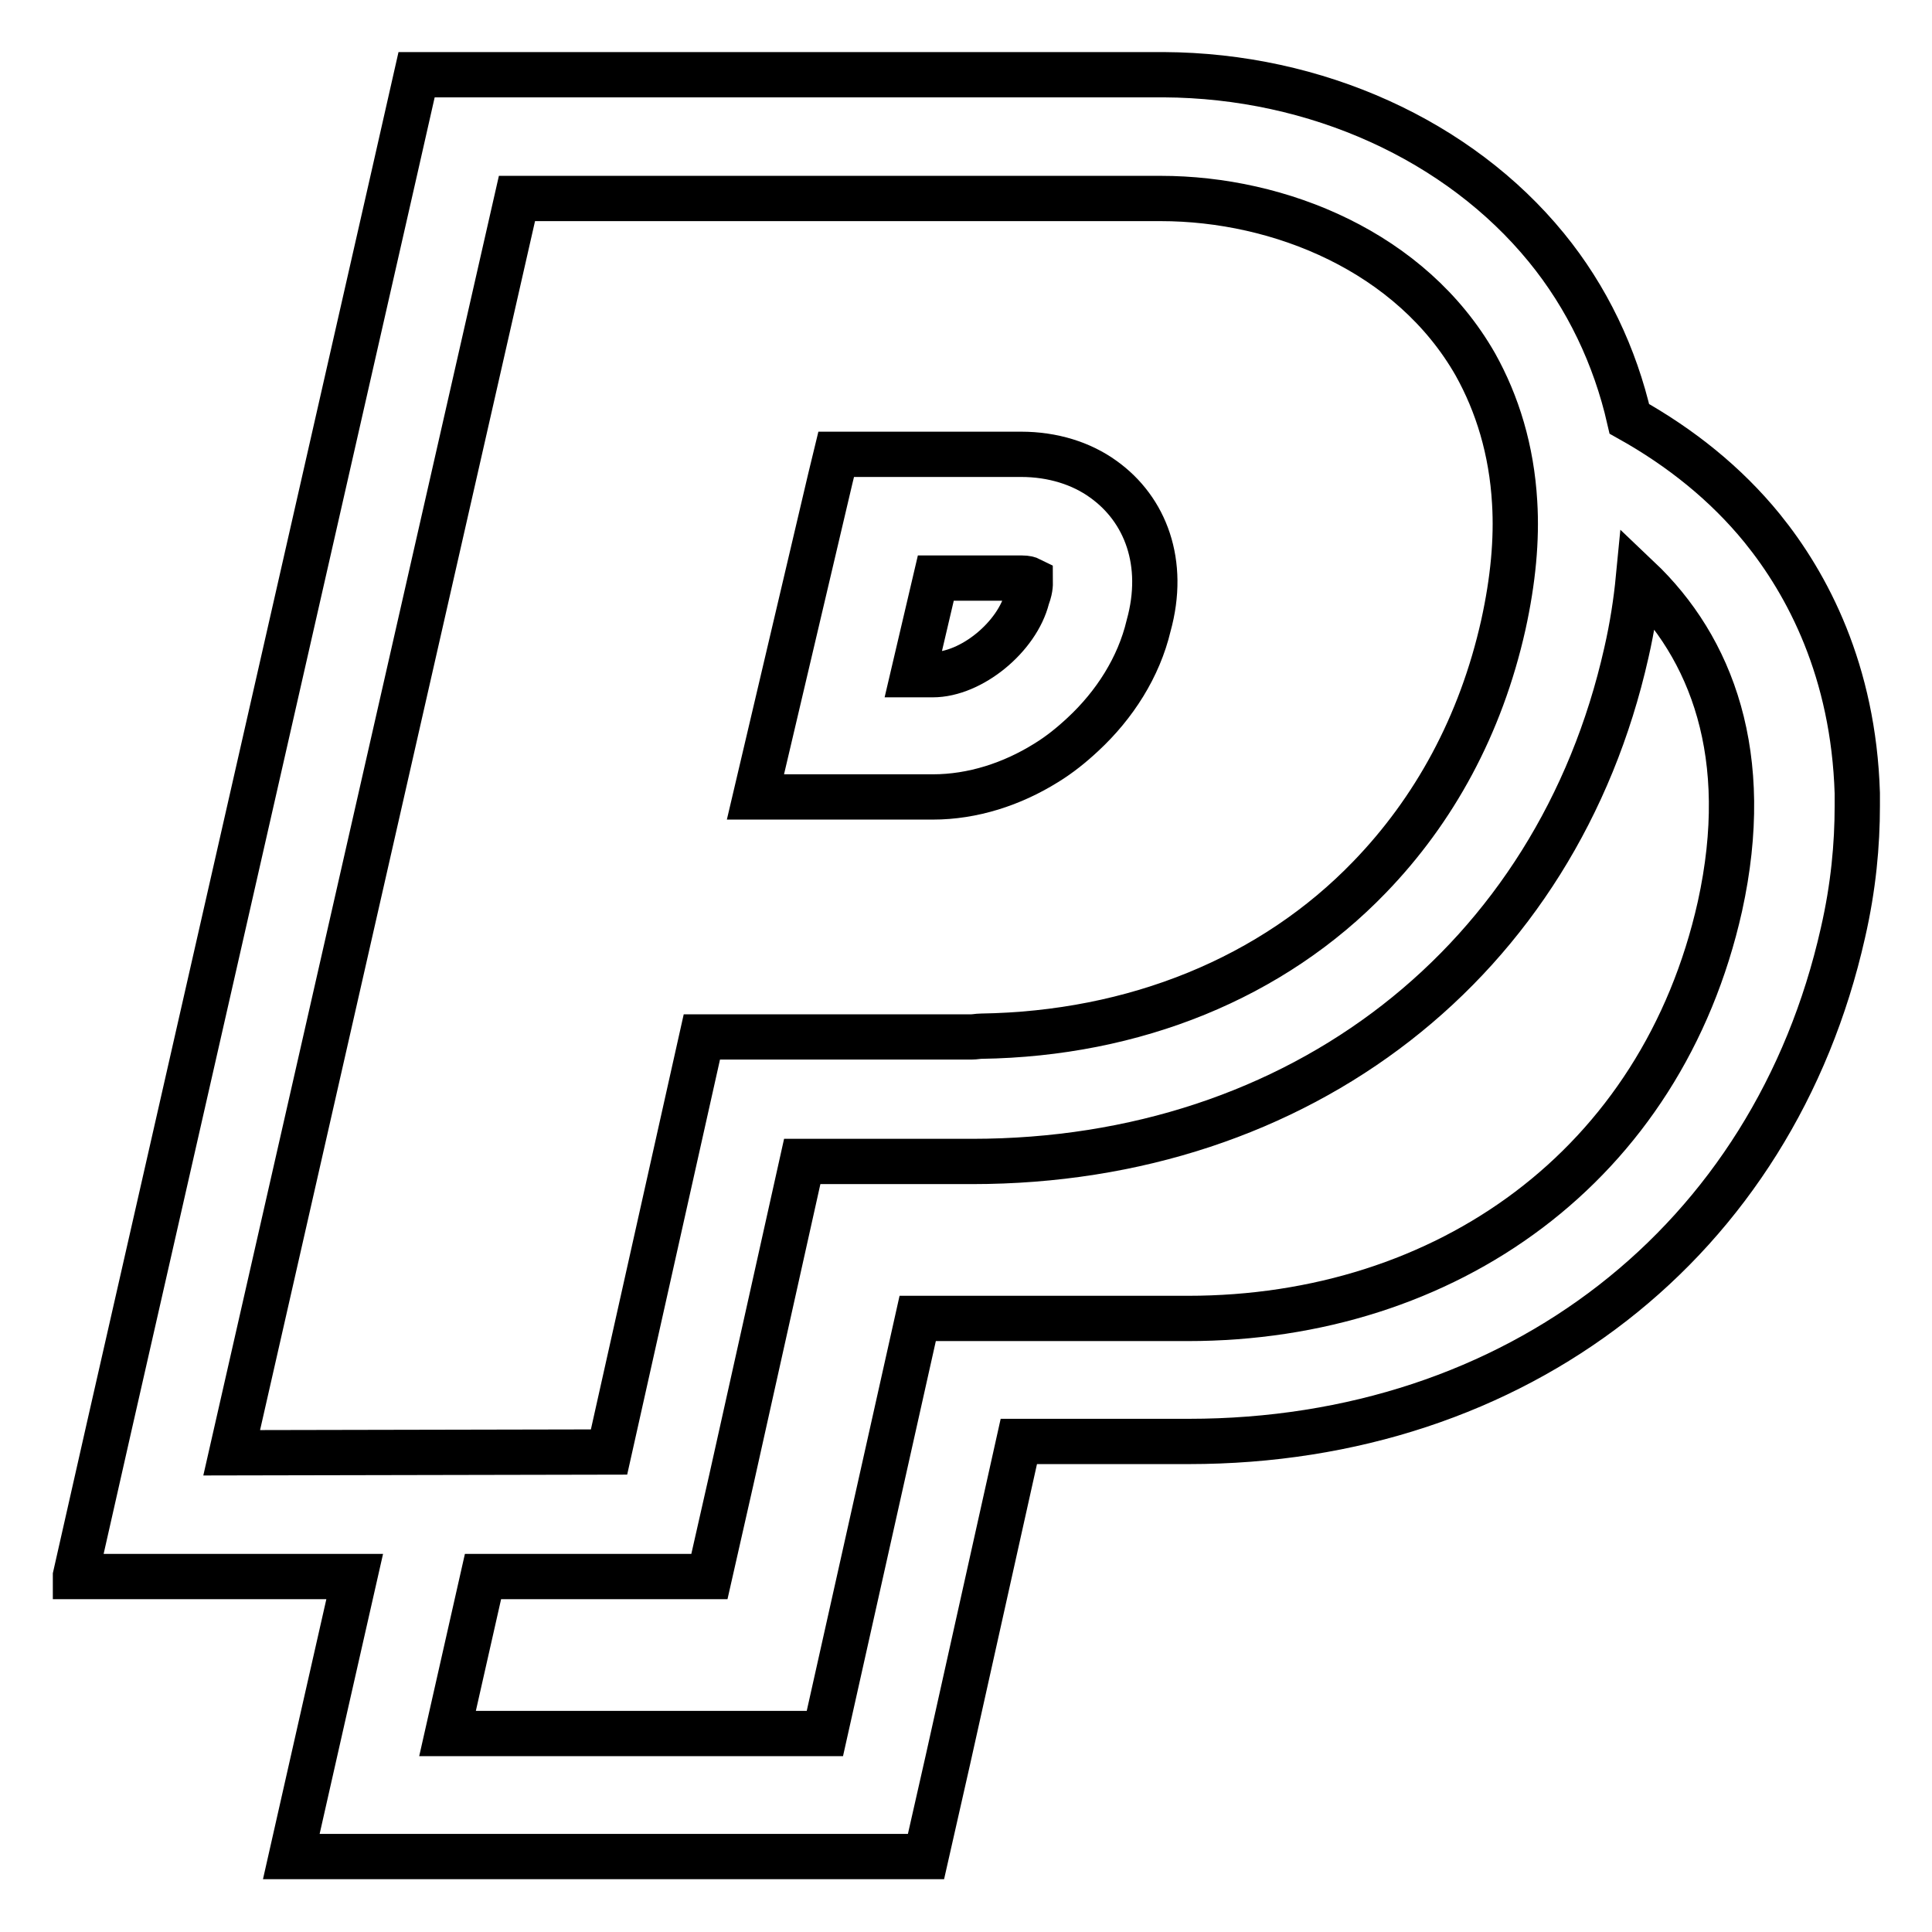 <?xml version="1.0" encoding="utf-8"?>
<!-- Svg Vector Icons : http://www.onlinewebfonts.com/icon -->
<!DOCTYPE svg PUBLIC "-//W3C//DTD SVG 1.1//EN" "http://www.w3.org/Graphics/SVG/1.1/DTD/svg11.dtd">
<svg version="1.1" xmlns="http://www.w3.org/2000/svg" xmlns:xlink="http://www.w3.org/1999/xlink" x="0px" y="0px" viewBox="0 0 256 256" enable-background="new 0 0 256 256" xml:space="preserve">
<g> <path stroke-width="6" fill-opacity="0" stroke="#000000"  d="M138.6,101.1c1.8-1.1,3.4-2.4,4.9-3.8c4.2-3.9,7.4-8.9,8.7-14.4c2.3-8.3-0.4-15.4-6-19.4 c-2.9-2.1-6.7-3.3-10.9-3.3h-24.5l-0.8,3.3l-9.9,42.1h23.5C128.9,105.6,134.1,103.9,138.6,101.1L138.6,101.1z M124,76.6h11.4 c0.6,0,0.9,0.1,1.1,0.2c0,0.2,0.1,0.8-0.2,1.8l-0.1,0.3l-0.1,0.3c-1.3,5.2-7.4,10.2-12.5,10.2H121L124,76.6z M233.5,70 c-4.8-5.9-10.8-10.7-17.6-14.5c-1.9-8.3-5.6-16.1-11-22.7c-11.6-14.2-30.5-22.8-50.7-22.9h-99l-2.9,12.8L14.5,188.9L10,208.8v0.1 h37l-3.9,17.2L38.6,246h84.1l2.9-12.8l9.4-42.2h22.5c43.5,0,77.5-26.5,86.7-67.4c1.4-6.1,1.9-11.7,1.9-16.8v-1.7 C245.6,88.9,239.5,77.4,233.5,70z M30.7,192.5L68.5,26.3h85.3c15.8,0,33.2,7.1,41.7,22c2.9,5.2,4.8,11.3,5.2,18.3 c0.3,4.9-0.2,10.3-1.5,16.2c-3,13.4-9.2,24.6-17.7,33.4c-12.9,13.4-31.2,20.8-51.5,21.1c-0.4,0-0.8,0.1-1.3,0.1H93l-12.3,55 L30.7,192.5L30.7,192.5z M227.9,120.1c-7.7,34.4-36.3,54.6-70.5,54.6h-35.8l-12.3,55H59.3l4.7-20.8h30l2.9-12.8l9.4-42.2h22.5 c43.5,0,77.5-26.5,86.7-67.4c0.8-3.5,1.3-6.8,1.6-9.9C226.8,85.8,232.3,100.1,227.9,120.1L227.9,120.1z"/></g>
</svg>